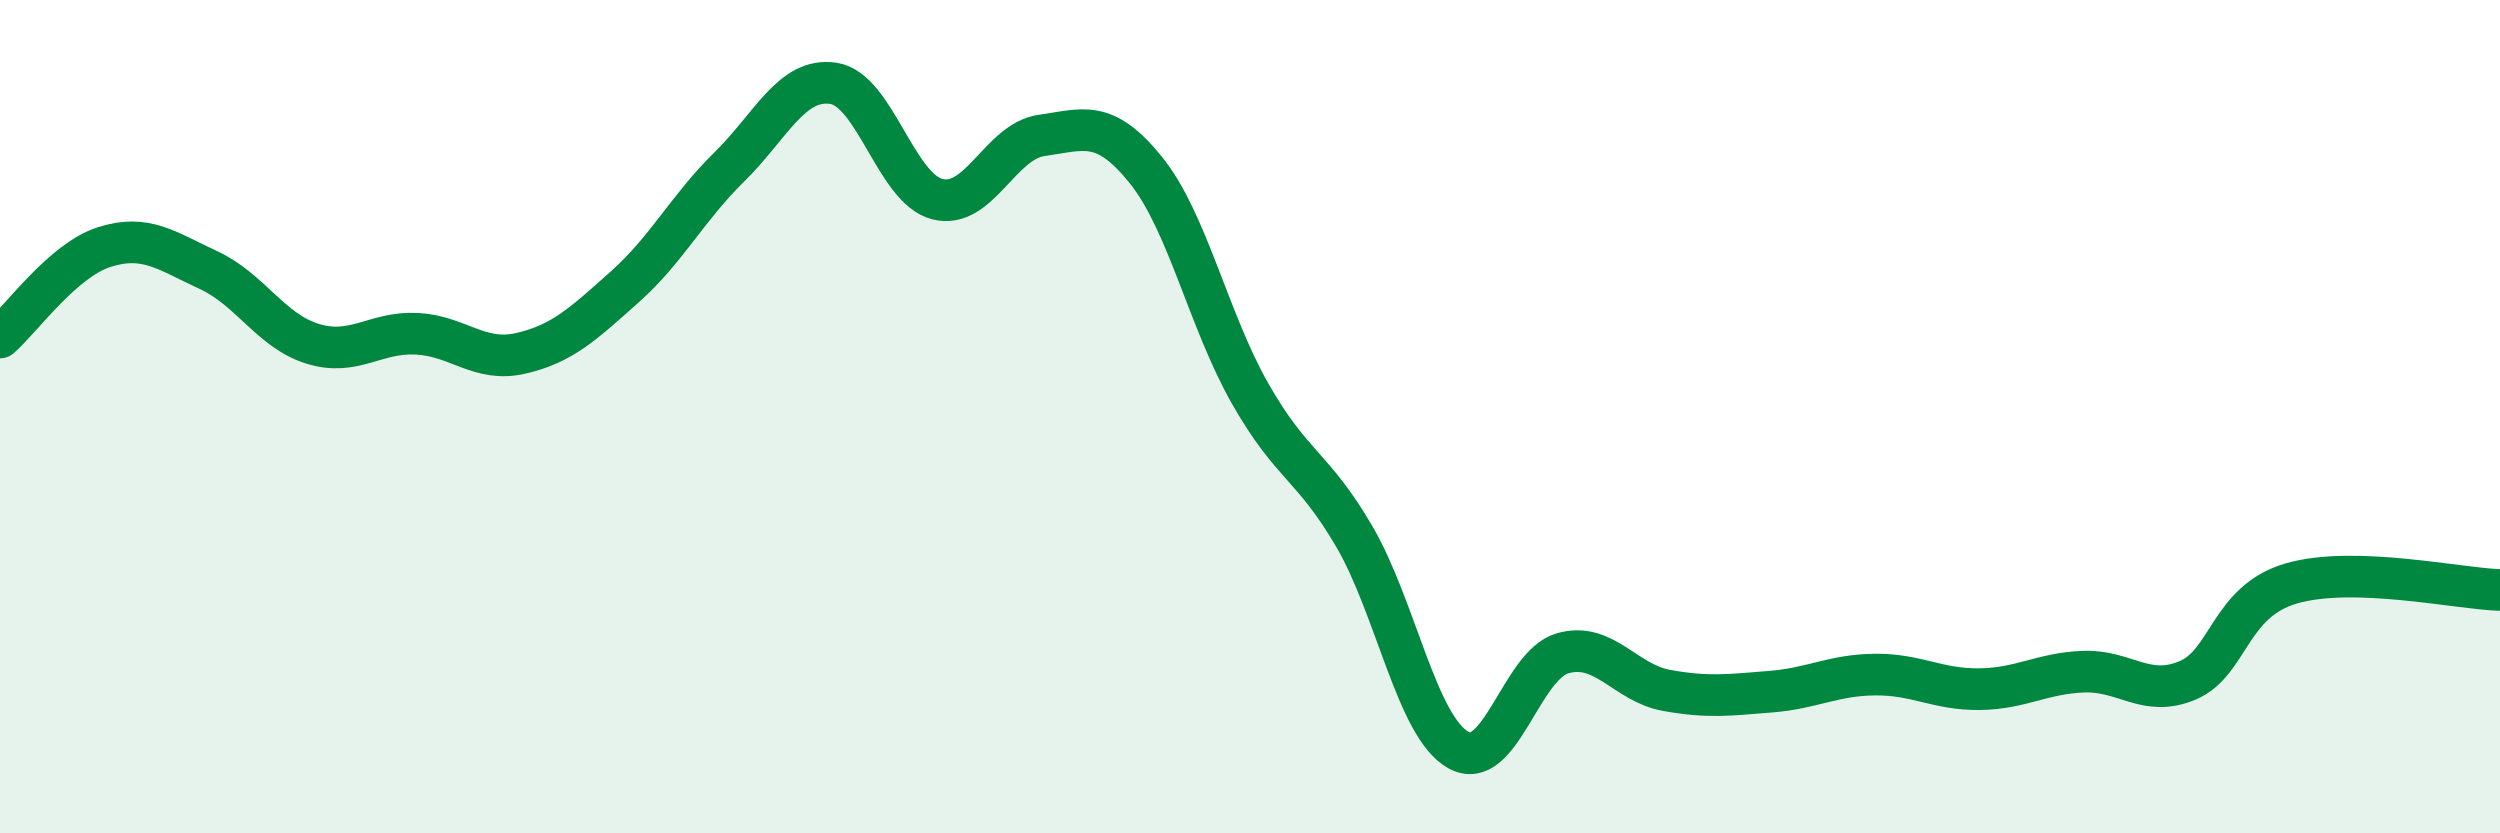 
    <svg width="60" height="20" viewBox="0 0 60 20" xmlns="http://www.w3.org/2000/svg">
      <path
        d="M 0,8.1 C 0.5,7.67 1.5,6.25 2.5,5.93 C 3.5,5.61 4,6.02 5,6.48 C 6,6.94 6.5,7.94 7.5,8.25 C 8.5,8.56 9,7.96 10,8.01 C 11,8.06 11.5,8.71 12.5,8.48 C 13.5,8.25 14,7.77 15,6.88 C 16,5.99 16.5,4.99 17.5,4.01 C 18.5,3.03 19,1.85 20,2 C 21,2.15 21.5,4.53 22.5,4.78 C 23.5,5.03 24,3.39 25,3.25 C 26,3.11 26.5,2.84 27.5,4.08 C 28.5,5.32 29,7.68 30,9.44 C 31,11.2 31.5,11.16 32.5,12.87 C 33.5,14.58 34,17.44 35,18 C 36,18.56 36.5,15.97 37.5,15.68 C 38.5,15.39 39,16.39 40,16.57 C 41,16.75 41.5,16.68 42.5,16.6 C 43.5,16.52 44,16.2 45,16.19 C 46,16.18 46.5,16.55 47.5,16.54 C 48.5,16.53 49,16.16 50,16.12 C 51,16.08 51.5,16.75 52.5,16.33 C 53.5,15.91 53.5,14.43 55,14 C 56.5,13.57 59,14.13 60,14.16L60 20L0 20Z"
        fill="#008740"
        opacity="0.1"
        stroke-linecap="round"
        stroke-linejoin="round"
      />
      <path
        d="M 0,8.1 C 0.5,7.67 1.5,6.25 2.5,5.93 C 3.5,5.61 4,6.02 5,6.48 C 6,6.94 6.5,7.94 7.5,8.25 C 8.5,8.56 9,7.96 10,8.01 C 11,8.06 11.5,8.71 12.5,8.48 C 13.5,8.25 14,7.77 15,6.88 C 16,5.99 16.5,4.99 17.5,4.01 C 18.5,3.03 19,1.85 20,2 C 21,2.15 21.5,4.53 22.5,4.78 C 23.5,5.03 24,3.39 25,3.25 C 26,3.11 26.5,2.84 27.5,4.08 C 28.5,5.32 29,7.68 30,9.44 C 31,11.2 31.5,11.16 32.5,12.87 C 33.5,14.58 34,17.44 35,18 C 36,18.56 36.5,15.97 37.5,15.68 C 38.5,15.39 39,16.39 40,16.57 C 41,16.75 41.5,16.68 42.5,16.6 C 43.5,16.52 44,16.2 45,16.19 C 46,16.18 46.5,16.55 47.5,16.54 C 48.5,16.53 49,16.16 50,16.12 C 51,16.08 51.5,16.75 52.5,16.33 C 53.5,15.91 53.5,14.43 55,14 C 56.5,13.57 59,14.13 60,14.16"
        stroke="#008740"
        stroke-width="1"
        fill="none"
        stroke-linecap="round"
        stroke-linejoin="round"
      />
    </svg>
  